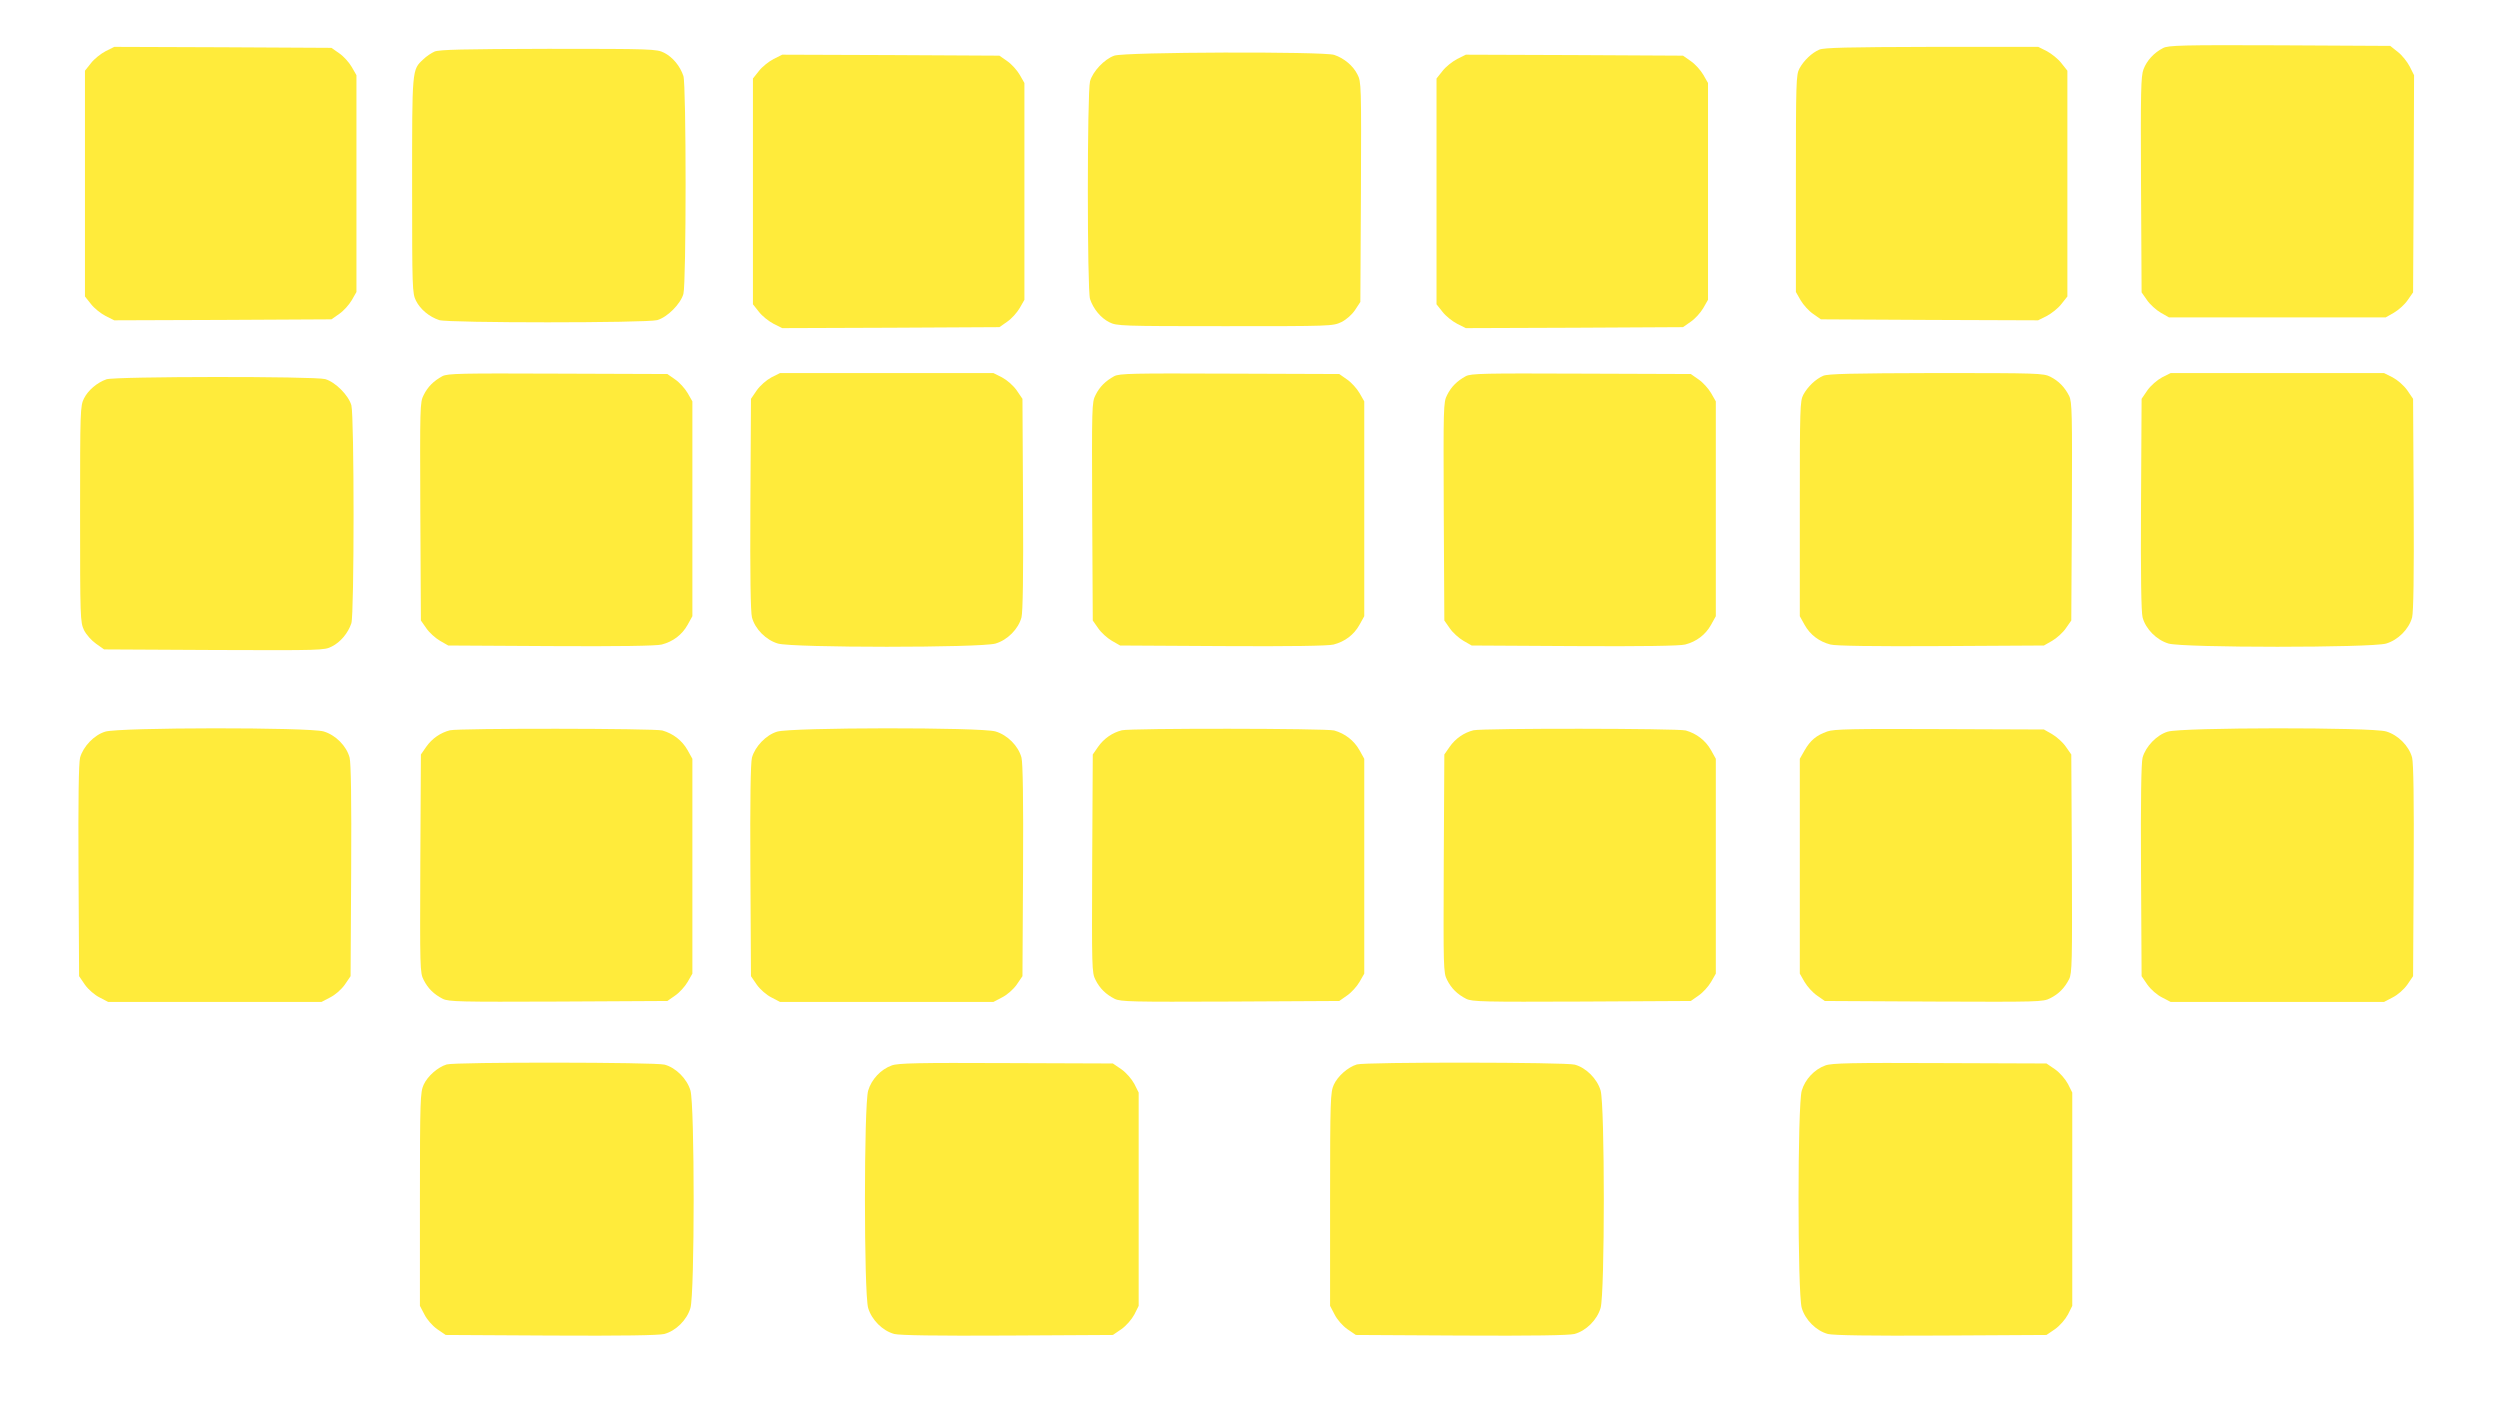 <?xml version="1.0" standalone="no"?>
<!DOCTYPE svg PUBLIC "-//W3C//DTD SVG 20010904//EN"
 "http://www.w3.org/TR/2001/REC-SVG-20010904/DTD/svg10.dtd">
<svg version="1.0" xmlns="http://www.w3.org/2000/svg"
 width="1280pt" height="720pt" viewBox="0 0 1280 720"
 preserveAspectRatio="xMidYMid meet">
<g transform="translate(0,720) scale(0.1,-0.1)"
fill="#ffeb3b" stroke="none">
<path d="M11075 6954 c-47 -24 -83 -64 -100 -108 -14 -36 -15 -114 -13 -592
l3 -551 28 -40 c15 -22 46 -50 70 -64 l42 -24 555 0 555 0 42 24 c24 14 55 42
70 64 l28 40 3 556 2 556 -22 44 c-13 25 -40 59 -61 75 l-39 31 -566 3 c-499
2 -571 0 -597 -14z"/>
<path d="M541 6938 c-25 -13 -59 -40 -75 -61 l-31 -39 0 -578 0 -578 31 -39
c16 -21 50 -48 75 -61 l44 -22 556 2 556 3 40 28 c22 15 50 46 64 70 l24 42 0
555 0 555 -24 42 c-14 24 -42 55 -64 70 l-40 28 -556 3 -556 2 -44 -22z"/>
<path d="M9315 6946 c-39 -17 -79 -55 -102 -97 -17 -32 -18 -68 -18 -589 l0
-555 24 -42 c14 -24 42 -55 64 -70 l40 -28 556 -3 556 -2 44 22 c25 13 59 40
75 61 l31 39 0 578 0 578 -31 39 c-16 21 -50 48 -74 61 l-44 22 -546 0 c-431
-1 -551 -4 -575 -14z"/>
<path d="M2225 6936 c-16 -7 -43 -25 -58 -40 -58 -54 -57 -46 -57 -646 0 -530
1 -552 20 -590 22 -44 68 -82 119 -99 47 -15 1059 -15 1116 0 52 15 119 82
134 134 15 57 15 1069 0 1116 -17 51 -55 97 -99 119 -38 19 -59 20 -592 20
-438 -1 -559 -4 -583 -14z"/>
<path d="M5705 6915 c-51 -18 -110 -81 -124 -131 -15 -56 -15 -1069 0 -1115
17 -51 55 -97 99 -119 38 -19 60 -20 591 -20 543 0 553 0 597 21 26 13 54 38
70 62 l27 41 3 563 c2 547 2 564 -18 602 -22 44 -68 83 -119 100 -54 18 -1073
15 -1126 -4z"/>
<path d="M3961 6898 c-25 -13 -59 -40 -75 -61 l-31 -39 0 -578 0 -578 31 -39
c16 -21 50 -48 75 -61 l44 -22 556 2 556 3 40 28 c22 15 50 46 64 70 l24 42 0
555 0 555 -24 42 c-14 24 -42 55 -64 70 l-40 28 -556 3 -556 2 -44 -22z"/>
<path d="M7461 6898 c-25 -13 -59 -40 -75 -61 l-31 -39 0 -578 0 -578 31 -39
c16 -21 50 -48 75 -61 l44 -22 556 2 556 3 40 28 c22 15 50 46 64 70 l24 42 0
555 0 555 -24 42 c-14 24 -42 55 -64 70 l-40 28 -556 3 -556 2 -44 -22z"/>
<path d="M2265 5274 c-44 -24 -75 -54 -96 -97 -19 -36 -19 -61 -17 -595 l3
-559 28 -40 c15 -22 46 -50 70 -64 l42 -24 527 -3 c343 -2 541 1 566 8 58 15
104 50 132 100 l25 45 0 550 0 550 -24 42 c-14 24 -42 55 -64 70 l-40 28 -561
2 c-497 2 -564 1 -591 -13z"/>
<path d="M3950 5268 c-26 -14 -57 -41 -75 -66 l-30 -44 -3 -539 c-2 -366 1
-552 8 -580 16 -60 72 -116 133 -134 75 -22 1039 -22 1114 0 61 18 117 74 133
134 7 28 10 214 8 580 l-3 539 -30 44 c-18 25 -49 52 -75 66 l-44 22 -546 0
-546 0 -44 -22z"/>
<path d="M5705 5274 c-44 -24 -75 -54 -96 -97 -19 -36 -19 -61 -17 -595 l3
-559 28 -40 c15 -22 46 -50 70 -64 l42 -24 527 -3 c343 -2 541 1 566 8 58 15
104 50 132 100 l25 45 0 550 0 550 -24 42 c-14 24 -42 55 -64 70 l-40 28 -561
2 c-497 2 -564 1 -591 -13z"/>
<path d="M7505 5274 c-44 -24 -75 -54 -96 -97 -19 -36 -19 -61 -17 -595 l3
-559 28 -40 c15 -22 46 -50 70 -64 l42 -24 527 -3 c343 -2 541 1 566 8 58 15
104 50 132 100 l25 45 0 550 0 550 -24 42 c-14 24 -42 55 -64 70 l-40 28 -561
2 c-497 2 -564 1 -591 -13z"/>
<path d="M9335 5276 c-39 -17 -79 -55 -102 -97 -17 -32 -18 -68 -18 -584 l0
-550 25 -45 c28 -50 74 -85 132 -100 25 -7 223 -10 566 -8 l527 3 42 24 c24
14 55 42 70 64 l28 40 3 559 c2 501 1 561 -14 591 -23 45 -53 76 -96 98 -35
18 -66 19 -585 19 -434 -1 -554 -4 -578 -14z"/>
<path d="M11070 5268 c-26 -14 -57 -41 -75 -66 l-30 -44 -3 -539 c-2 -366 1
-552 8 -580 16 -60 72 -116 133 -134 75 -22 1039 -22 1114 0 61 18 117 74 133
134 7 28 10 214 8 580 l-3 539 -30 44 c-18 25 -49 52 -75 66 l-44 22 -546 0
-546 0 -44 -22z"/>
<path d="M545 5258 c-48 -17 -94 -56 -115 -98 -19 -38 -20 -60 -20 -591 0
-535 1 -554 20 -595 12 -24 39 -54 62 -70 l41 -29 564 -3 c547 -2 564 -2 602
18 44 22 83 68 100 119 15 47 15 1059 0 1116 -15 52 -82 119 -134 134 -54 15
-1077 14 -1120 -1z"/>
<path d="M539 3454 c-57 -17 -113 -76 -129 -133 -7 -28 -10 -214 -8 -580 l3
-539 30 -44 c18 -25 49 -52 75 -65 l44 -23 546 0 546 0 44 23 c26 13 57 40 75
65 l30 44 3 539 c2 366 -1 552 -8 580 -16 60 -72 116 -133 134 -73 22 -1048
21 -1118 -1z"/>
<path d="M2304 3461 c-48 -12 -92 -42 -122 -85 l-27 -39 -3 -559 c-2 -534 -2
-559 17 -595 22 -44 53 -74 98 -97 30 -15 90 -16 591 -14 l559 3 40 28 c22 15
50 46 64 70 l24 42 0 550 0 550 -25 45 c-28 49 -73 84 -129 100 -42 11 -1038
12 -1087 1z"/>
<path d="M3979 3454 c-57 -17 -113 -76 -129 -133 -7 -28 -10 -214 -8 -580 l3
-539 30 -44 c18 -25 49 -52 75 -65 l44 -23 546 0 546 0 44 23 c26 13 57 40 75
65 l30 44 3 539 c2 366 -1 552 -8 580 -16 60 -72 116 -133 134 -73 22 -1048
21 -1118 -1z"/>
<path d="M5744 3461 c-48 -12 -92 -42 -122 -85 l-27 -39 -3 -559 c-2 -534 -2
-559 17 -595 22 -44 53 -74 98 -97 30 -15 90 -16 591 -14 l559 3 40 28 c22 15
50 46 64 70 l24 42 0 550 0 550 -25 45 c-28 49 -73 84 -129 100 -42 11 -1038
12 -1087 1z"/>
<path d="M7544 3461 c-48 -12 -92 -42 -122 -85 l-27 -39 -3 -559 c-2 -534 -2
-559 17 -595 22 -44 53 -74 98 -97 30 -15 90 -16 591 -14 l559 3 40 28 c22 15
50 46 64 70 l24 42 0 550 0 550 -25 45 c-28 49 -73 84 -129 100 -42 11 -1038
12 -1087 1z"/>
<path d="M9356 3455 c-57 -20 -87 -46 -116 -96 l-25 -44 0 -550 0 -550 24 -42
c14 -24 42 -55 64 -70 l40 -28 559 -3 c534 -2 559 -2 595 17 44 22 74 53 97
98 15 30 16 90 14 591 l-3 559 -28 40 c-15 22 -46 50 -70 64 l-42 24 -535 2
c-442 2 -542 0 -574 -12z"/>
<path d="M11099 3454 c-57 -17 -113 -76 -129 -133 -7 -28 -10 -214 -8 -580 l3
-539 30 -44 c18 -25 49 -52 75 -65 l44 -23 546 0 546 0 44 23 c26 13 57 40 75
65 l30 44 3 539 c2 366 -1 552 -8 580 -16 60 -72 116 -133 134 -73 22 -1048
21 -1118 -1z"/>
<path d="M2287 1750 c-46 -14 -98 -60 -118 -104 -17 -38 -19 -75 -19 -586 l0
-546 23 -44 c13 -26 40 -57 65 -75 l44 -30 539 -3 c366 -2 552 1 580 8 60 16
116 72 134 133 22 75 22 1039 0 1114 -18 60 -74 116 -132 132 -46 13 -1074 14
-1116 1z"/>
<path d="M4566 1745 c-56 -20 -104 -71 -121 -129 -22 -74 -22 -1039 0 -1113
18 -61 74 -117 134 -133 28 -7 214 -10 580 -8 l539 3 44 30 c25 18 52 49 66
75 l22 44 0 546 0 546 -22 44 c-14 26 -41 57 -66 75 l-44 30 -546 2 c-448 2
-554 0 -586 -12z"/>
<path d="M6947 1750 c-46 -14 -98 -60 -118 -104 -17 -38 -19 -75 -19 -586 l0
-546 23 -44 c13 -26 40 -57 65 -75 l44 -30 539 -3 c366 -2 552 1 580 8 60 16
116 72 134 133 22 75 22 1039 0 1114 -18 60 -74 116 -132 132 -46 13 -1074 14
-1116 1z"/>
<path d="M9346 1745 c-56 -20 -104 -71 -121 -129 -22 -74 -22 -1039 0 -1113
18 -61 74 -117 134 -133 28 -7 214 -10 580 -8 l539 3 44 30 c25 18 52 49 66
75 l22 44 0 546 0 546 -22 44 c-14 26 -41 57 -66 75 l-44 30 -546 2 c-448 2
-554 0 -586 -12z"/>
</g>
</svg>
